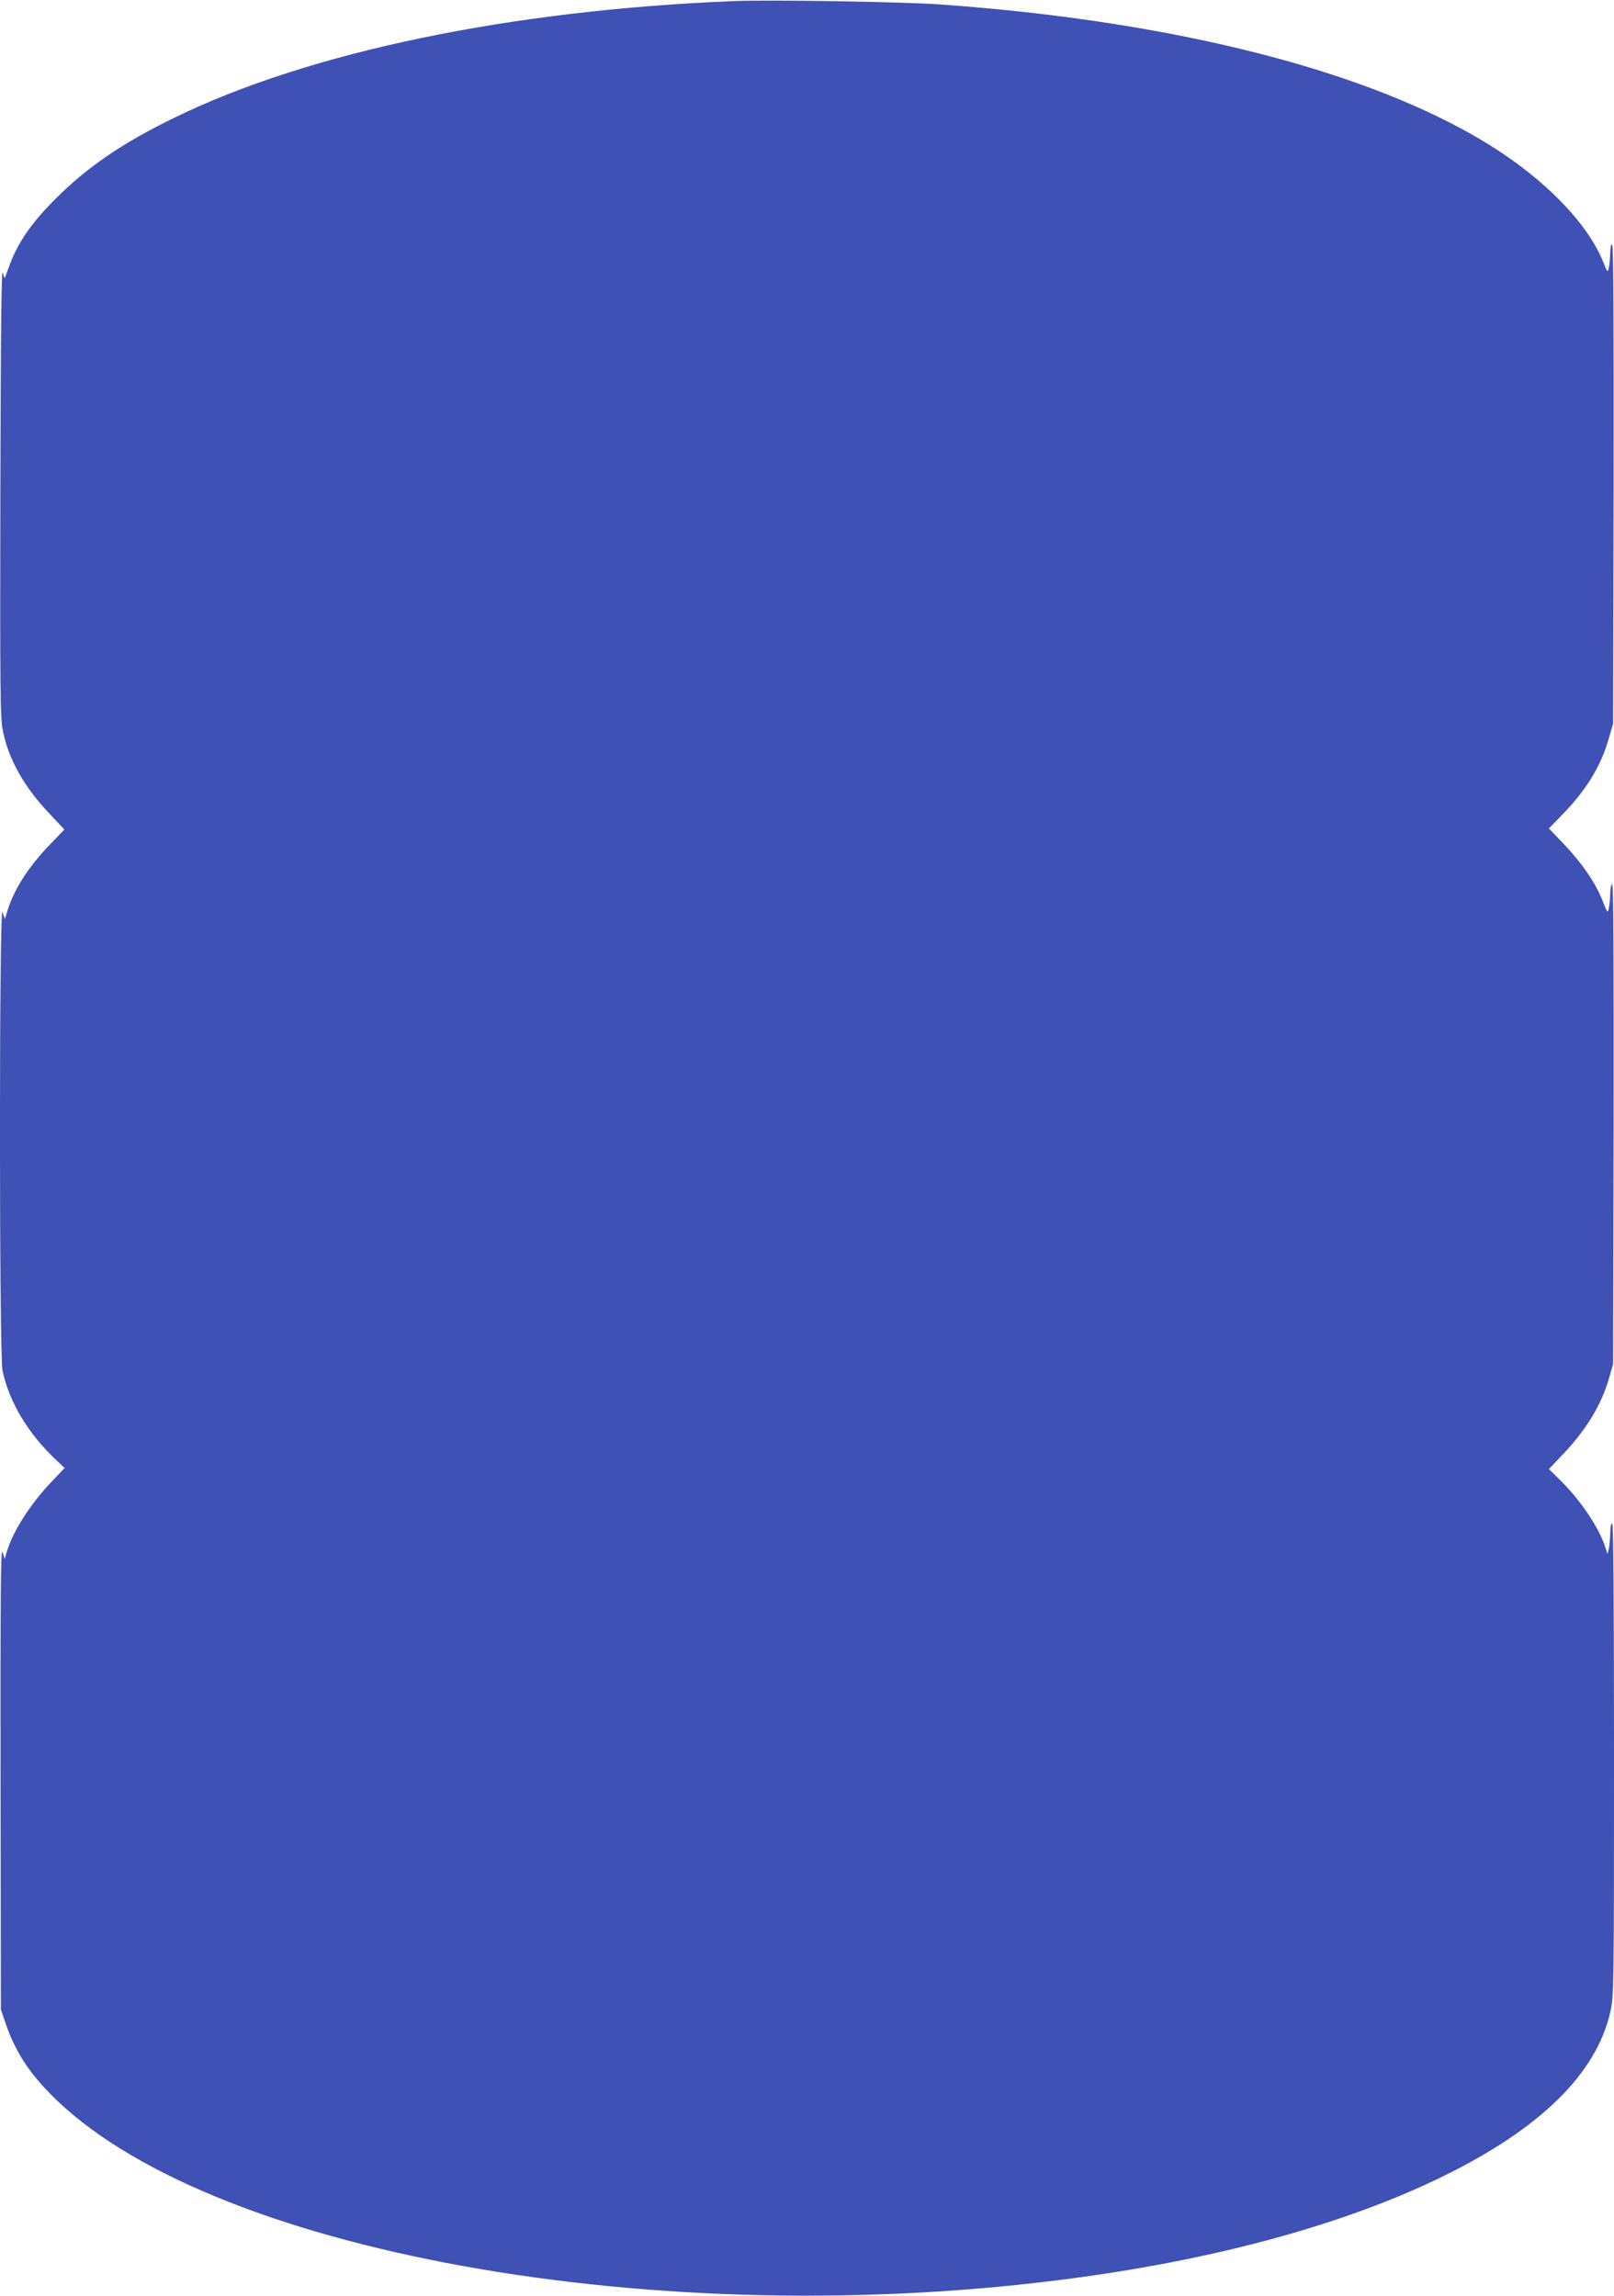 <?xml version="1.0" standalone="no"?>
<!DOCTYPE svg PUBLIC "-//W3C//DTD SVG 20010904//EN"
 "http://www.w3.org/TR/2001/REC-SVG-20010904/DTD/svg10.dtd">
<svg version="1.0" xmlns="http://www.w3.org/2000/svg"
 width="900pt" height="1280pt" viewBox="0 0 900 1280"
 preserveAspectRatio="xMidYMid meet">
<g transform="translate(0,1280) scale(0.1,-0.1)"
fill="#3f51b5" stroke="none">
<path d="M4095 12794 c-1247 -50 -2369 -283 -3120 -649 -294 -143 -491 -278
-671 -459 -126 -127 -201 -234 -247 -355 l-31 -83 -11 33 c-7 24 -11 -340 -13
-1221 -2 -1118 -1 -1264 14 -1335 32 -159 118 -313 263 -465 l80 -85 -77 -80
c-120 -124 -199 -245 -238 -365 l-17 -55 -13 40 c-19 64 -19 -2464 0 -2557 38
-178 144 -354 304 -503 l42 -40 -71 -75 c-118 -123 -216 -276 -250 -389 l-13
-43 -12 38 c-10 31 -12 -229 -11 -1256 l2 -1295 24 -70 c50 -150 124 -269 245
-393 860 -889 3405 -1348 5729 -1032 800 108 1501 302 2032 560 553 269 868
578 945 925 19 87 20 131 20 1402 0 864 -3 1314 -10 1318 -6 4 -10 -16 -11
-52 -1 -32 -4 -71 -8 -88 l-7 -30 -13 40 c-35 107 -135 256 -242 363 l-72 71
74 78 c134 140 219 280 262 431 l22 77 3 1338 c1 902 -1 1337 -8 1337 -5 0
-11 -24 -11 -52 -1 -29 -4 -66 -8 -83 -6 -28 -8 -25 -34 41 -38 99 -114 209
-214 315 l-86 90 70 72 c137 139 221 276 265 433 l23 79 3 1329 c1 892 -1
1333 -8 1340 -7 7 -10 -8 -11 -45 -1 -29 -4 -67 -8 -83 -6 -28 -8 -25 -34 40
-89 215 -327 458 -638 650 -663 409 -1750 686 -3054 779 -208 15 -947 27
-1150 19z"/>
</g>
</svg>
